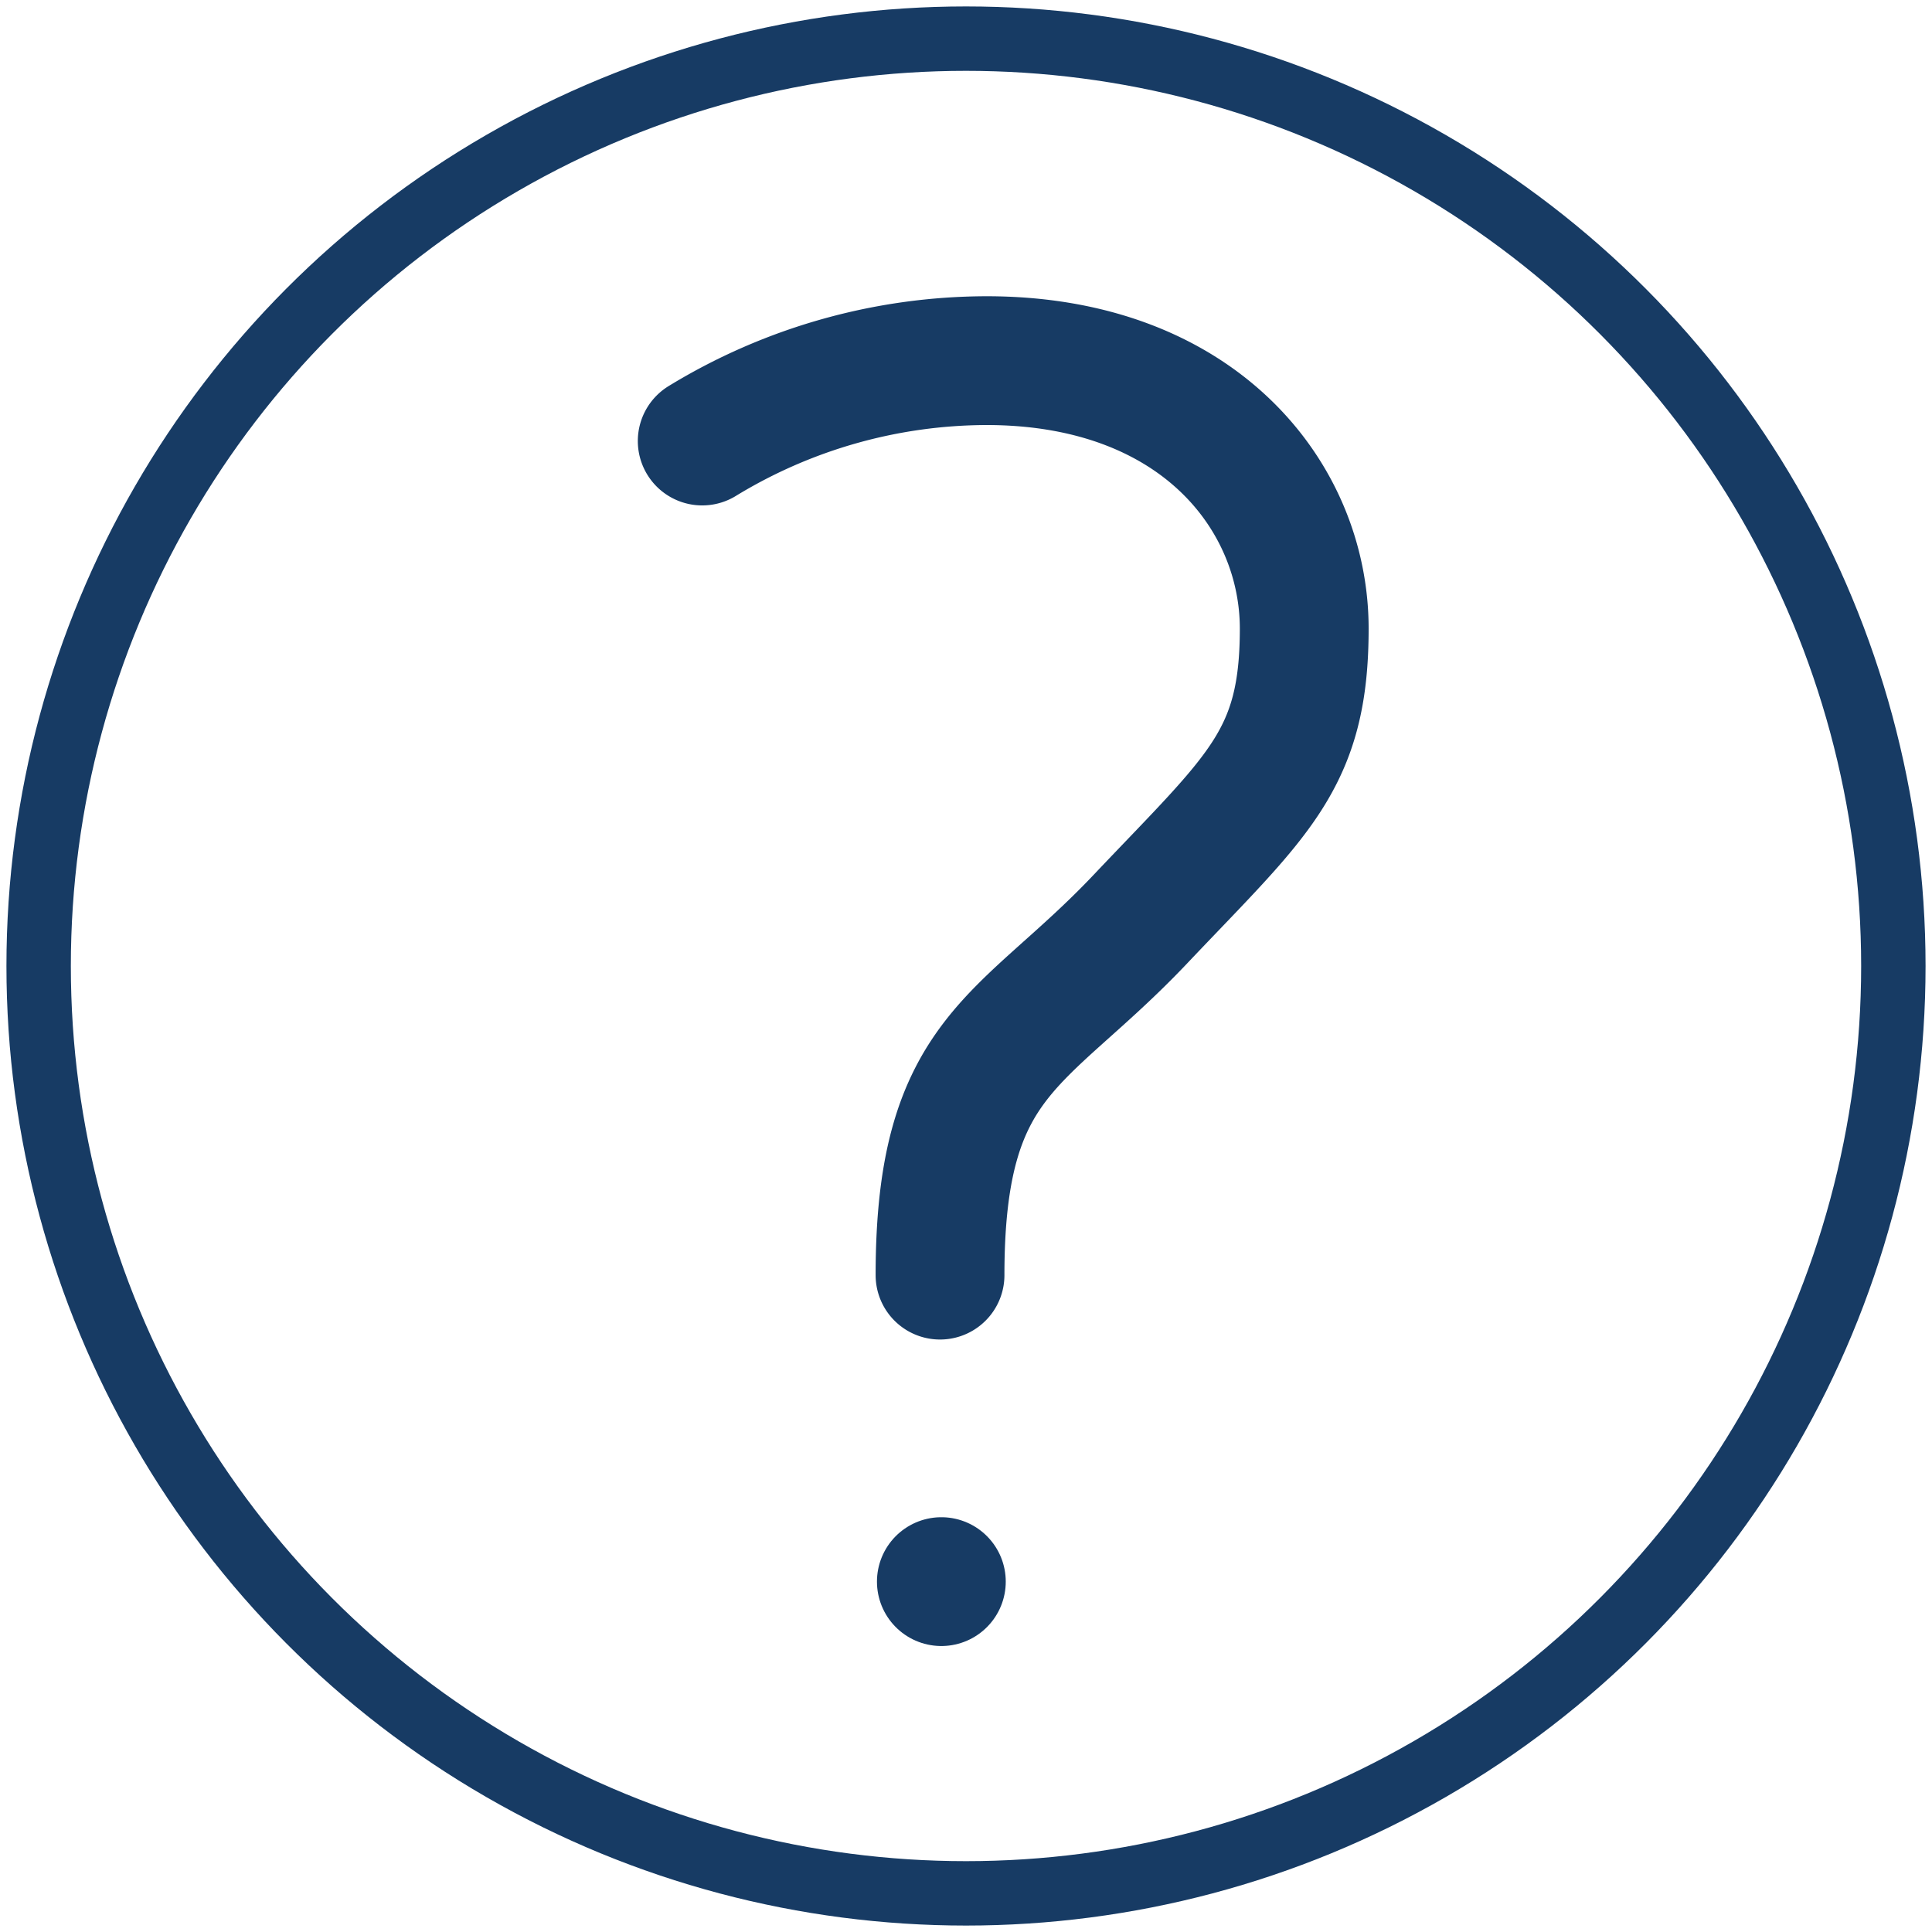 <svg xmlns="http://www.w3.org/2000/svg" xmlns:xlink="http://www.w3.org/1999/xlink" id="Group_182" data-name="Group 182" width="45" height="45" viewBox="0 0 45 45"><defs><clipPath id="clip-path"><rect id="Rectangle_117" data-name="Rectangle 117" width="45" height="45" fill="none"></rect></clipPath></defs><g id="Group_181" data-name="Group 181" clip-path="url(#clip-path)"><circle id="Ellipse_45" data-name="Ellipse 45" cx="21.6" cy="21.6" r="21.6" transform="translate(0.9 0.9)" fill="none" stroke="#173b64" stroke-linecap="round" stroke-linejoin="round" stroke-width="1.5"></circle><line id="Line_101" data-name="Line 101" transform="translate(21.926 36.839)" fill="none" stroke="#173b64" stroke-linecap="round" stroke-linejoin="round" stroke-width="3"></line><path id="Path_56" data-name="Path 56" d="M19.169,28.3c0-5.183,1.928-5.4,4.666-8.291s3.817-3.695,3.817-6.768S25.19,7,20.252,7A12.759,12.759,0,0,0,13.63,8.872" transform="translate(2.726 1.4)" fill="none" stroke="#173b64" stroke-linecap="round" stroke-linejoin="round" stroke-width="3"></path></g></svg>